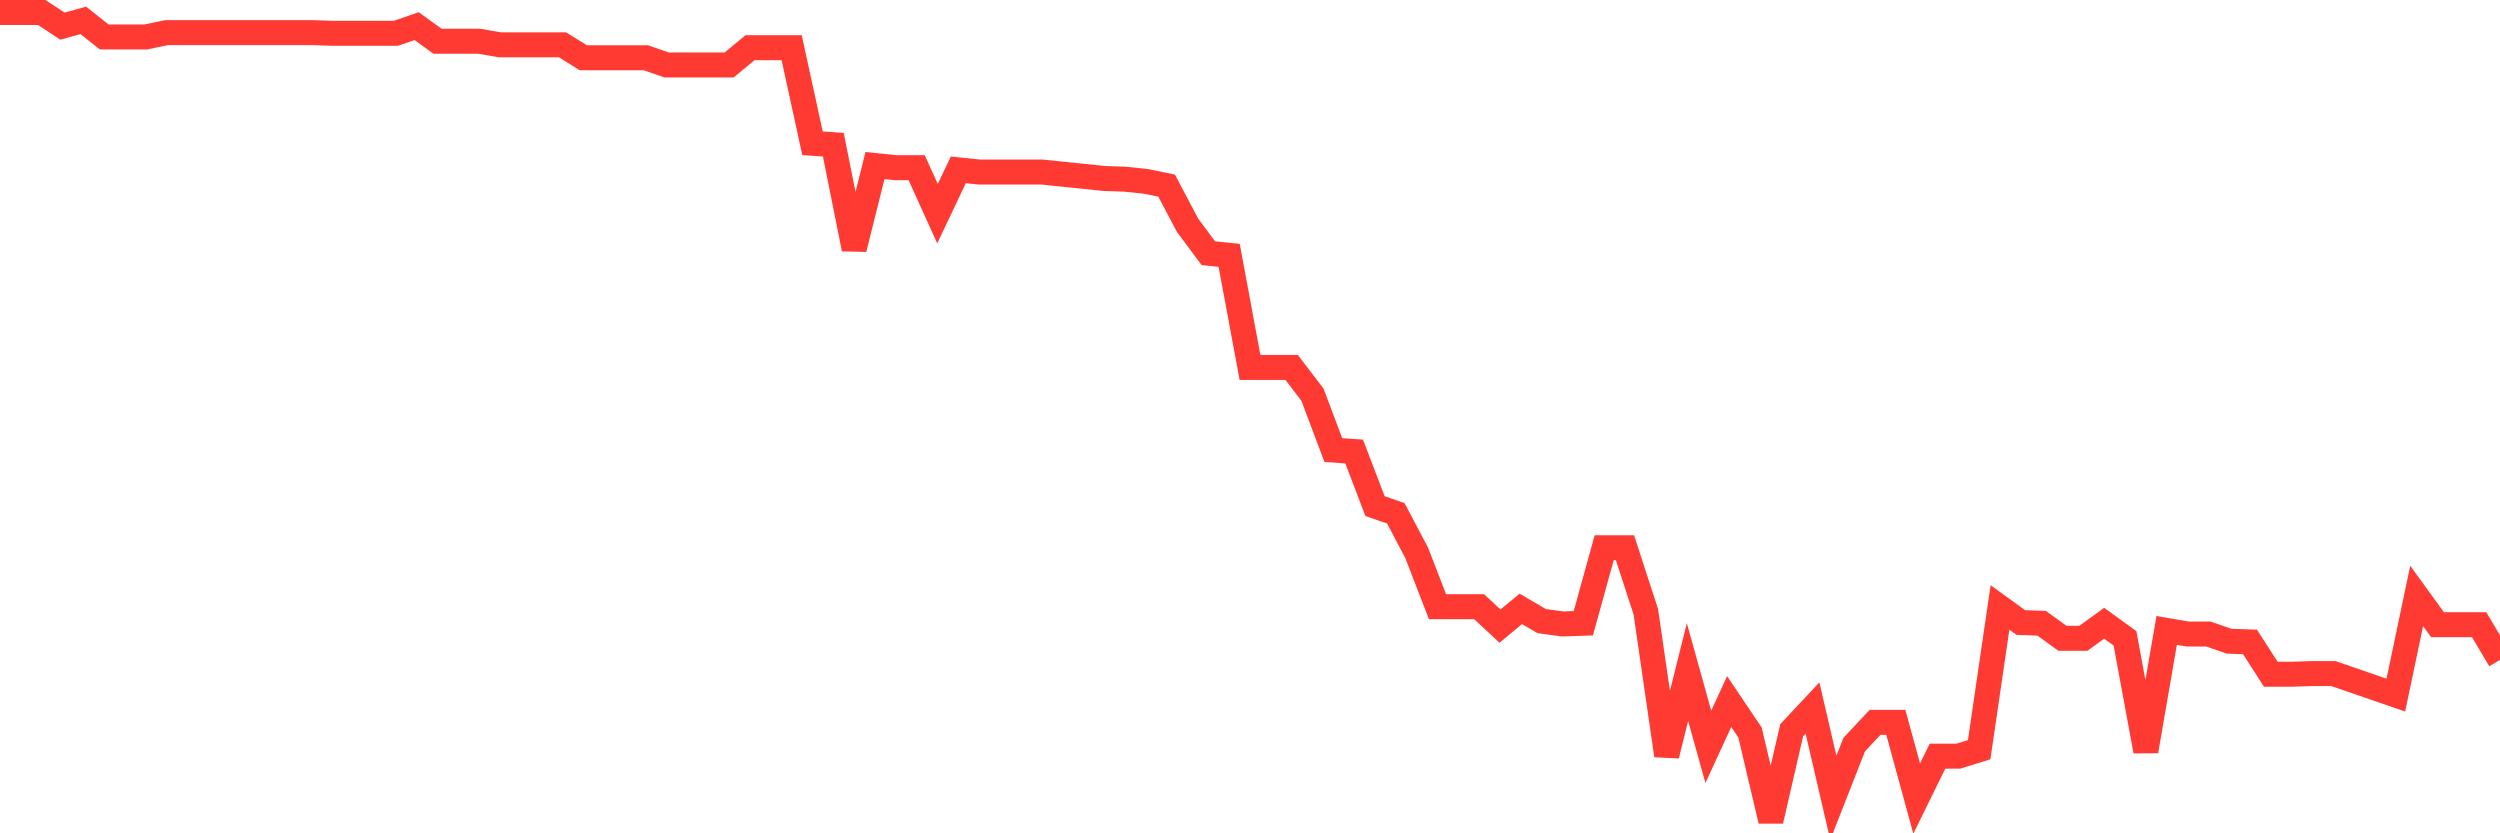 <svg
  xmlns="http://www.w3.org/2000/svg"
  xmlns:xlink="http://www.w3.org/1999/xlink"
  width="120"
  height="40"
  viewBox="0 0 120 40"
  preserveAspectRatio="none"
>
  <polyline
    points="0,0.6 1,0.6 2,0.6 3,1.255 4,0.979 5,1.773 6,1.773 7,1.773 8,1.566 9,1.566 10,1.566 11,1.566 12,1.566 13,1.566 14,1.566 15,1.566 16,1.6 17,1.6 18,1.6 19,1.6 20,1.255 21,1.98 22,1.98 23,1.98 24,2.152 25,2.152 26,2.152 27,2.152 28,2.773 29,2.773 30,2.773 31,2.773 32,3.118 33,3.118 34,3.118 35,3.118 36,2.29 37,2.29 38,2.29 39,6.877 40,6.946 41,11.947 42,7.946 43,8.05 44,8.05 45,10.257 46,8.153 47,8.257 48,8.257 49,8.257 50,8.257 51,8.36 52,8.463 53,8.567 54,8.601 55,8.705 56,8.912 57,10.809 58,12.154 59,12.257 60,17.638 61,17.638 62,17.638 63,18.948 64,21.604 65,21.673 66,24.294 67,24.639 68,26.536 69,29.122 70,29.122 71,29.122 72,30.054 73,29.226 74,29.812 75,29.95 76,29.916 77,26.294 78,26.294 79,29.364 80,36.262 81,32.261 82,35.848 83,33.675 84,35.158 85,39.4 86,35.054 87,33.985 88,38.296 89,35.744 90,34.675 91,34.675 92,38.331 93,36.296 94,36.296 95,35.986 96,29.157 97,29.881 98,29.916 99,30.64 100,30.64 101,29.916 102,30.64 103,36.055 104,30.26 105,30.433 106,30.433 107,30.778 108,30.812 109,32.364 110,32.364 111,32.33 112,32.33 113,32.675 114,33.02 115,33.364 116,28.605 117,29.985 118,29.985 119,29.985 120,31.674"
    fill="none"
    stroke="#ff3a33"
    stroke-width="1.2"
  >
  </polyline>
</svg>
